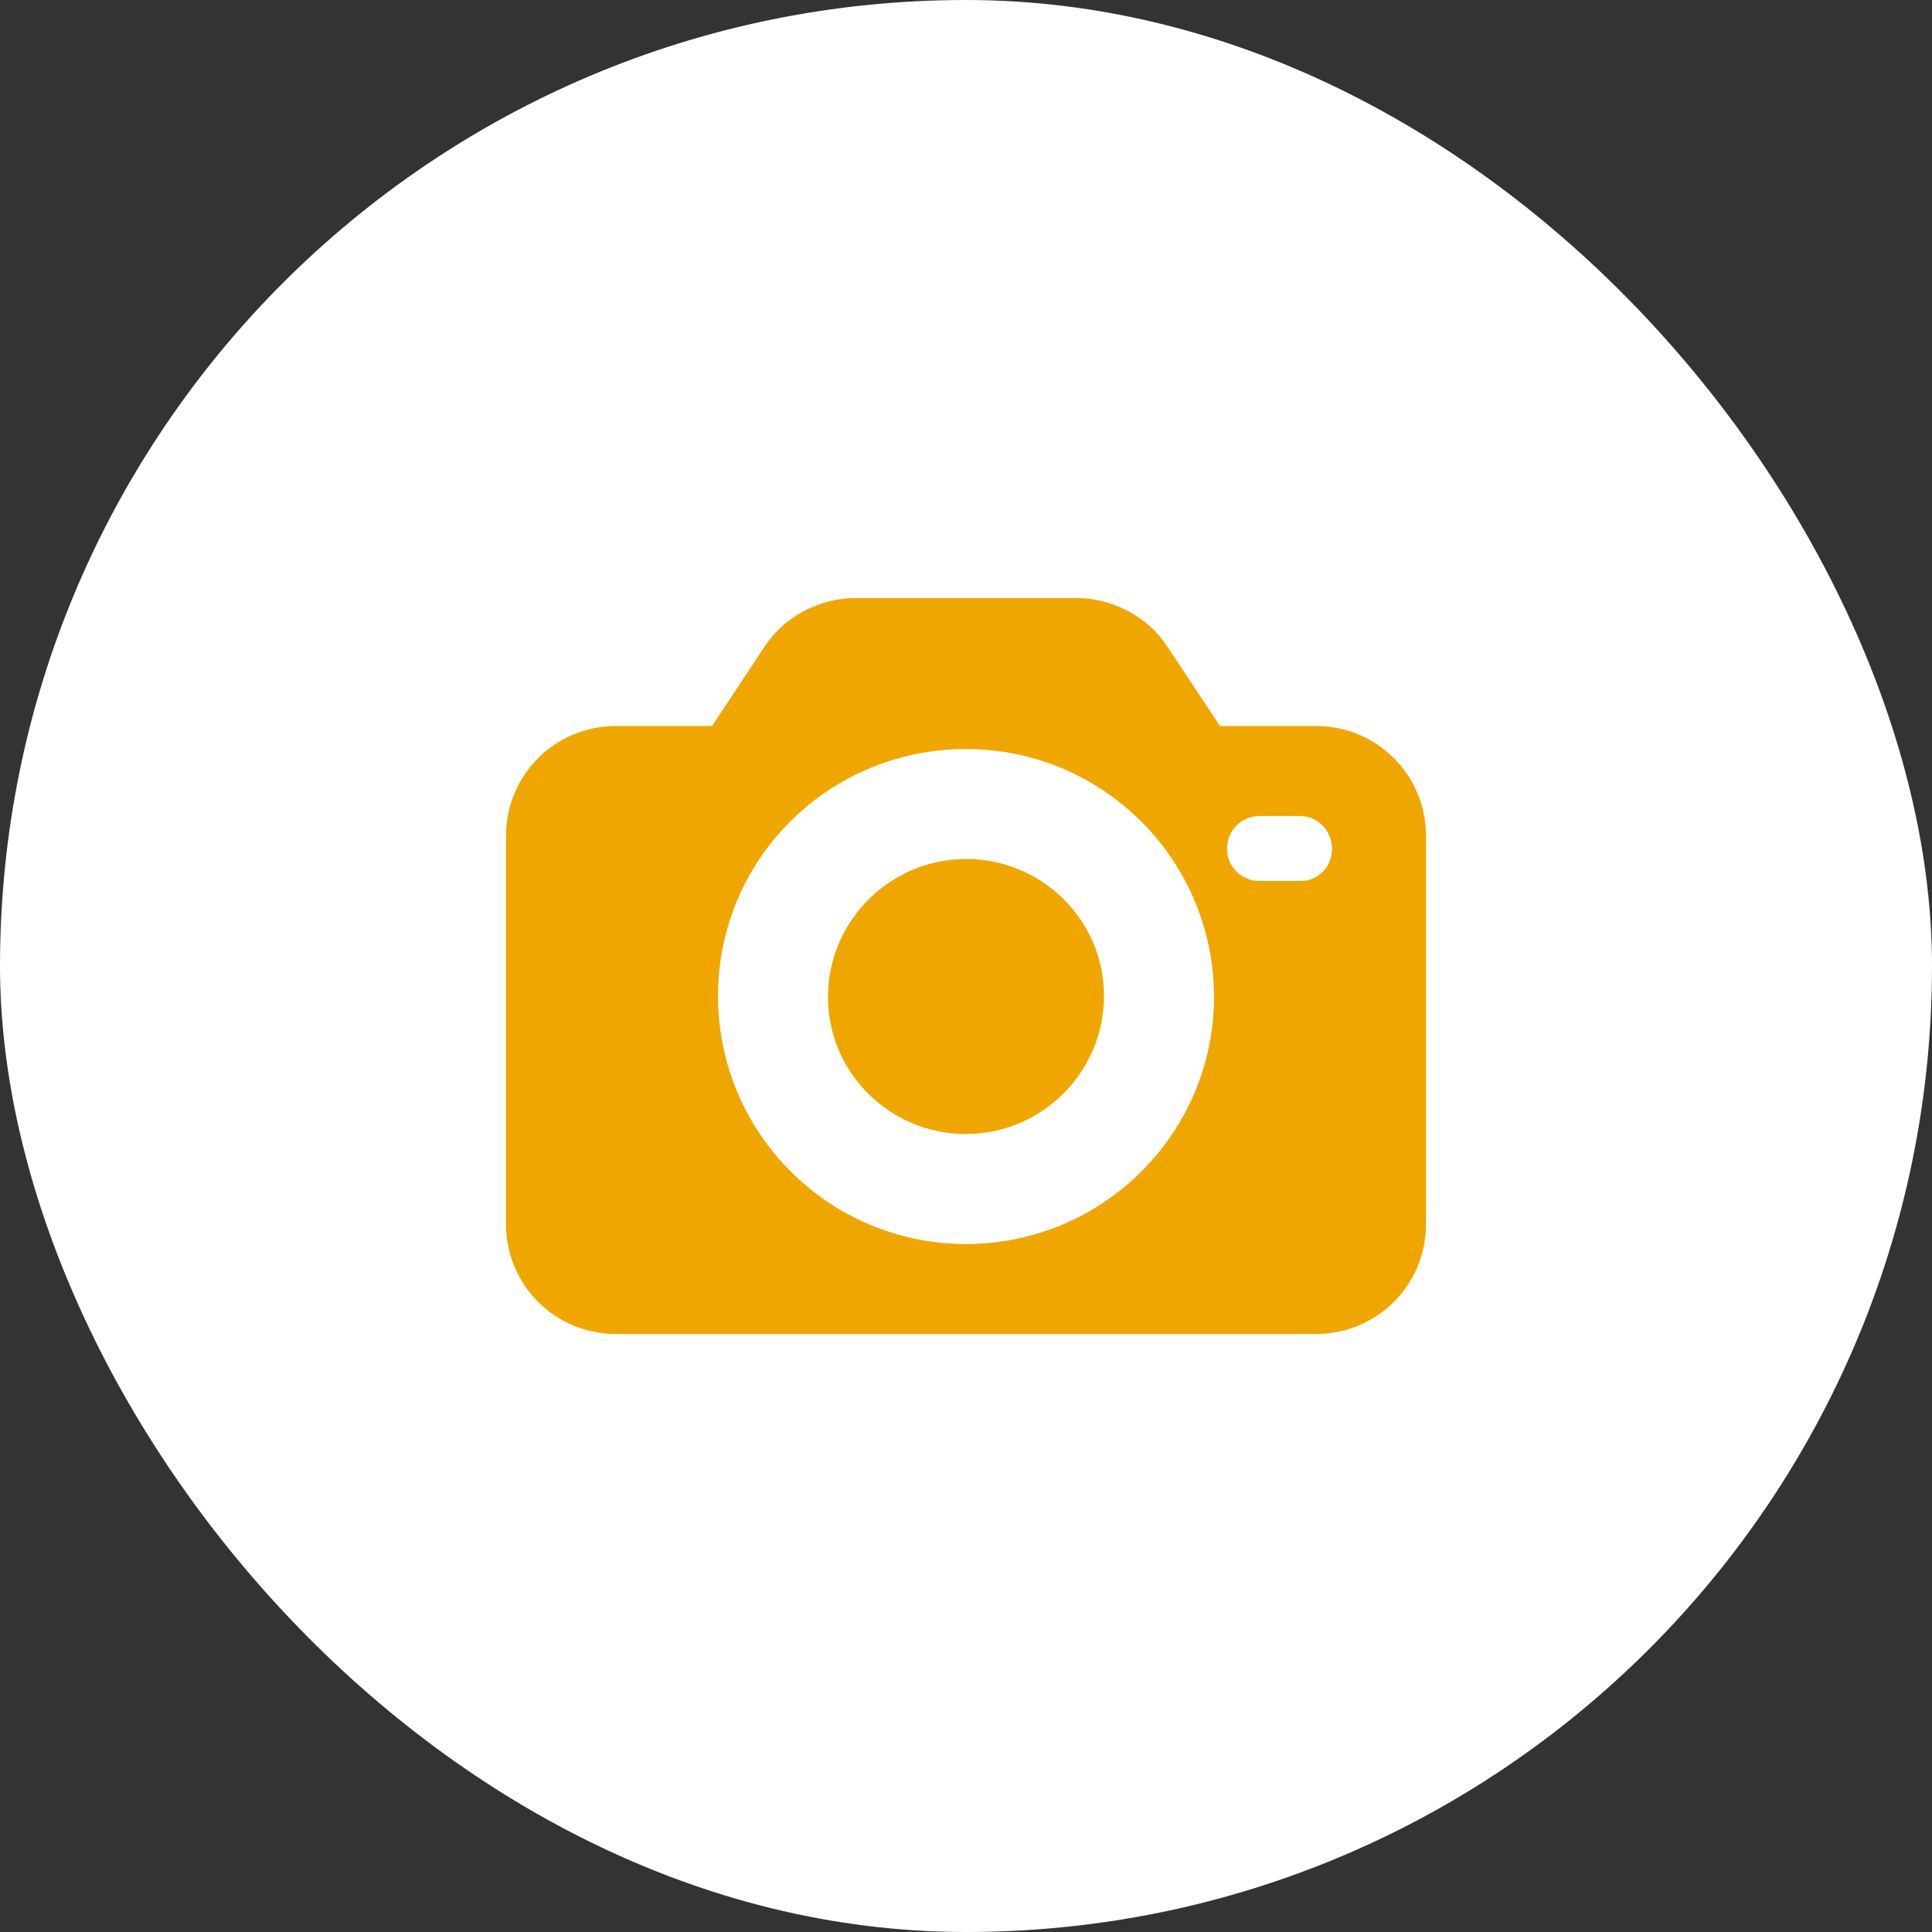 <svg width="42" height="42" viewBox="0 0 42 42" fill="none" xmlns="http://www.w3.org/2000/svg">
<rect x="0" y="0" width="42" height="42" fill="#333333" stroke="none"/>
<rect width="42" height="42" rx="21" fill="white"/>
<path d="M28.609 15.783H26.522L25.37 14.043C24.935 13.391 24.174 13 23.391 13H18.609C17.826 13 17.065 13.391 16.63 14.043L15.478 15.783H13.391C12.065 15.783 11 16.848 11 18.174V26.609C11 27.935 12.065 29 13.391 29H28.609C29.935 29 31 27.935 31 26.609V18.174C31 16.848 29.935 15.783 28.609 15.783ZM21 27.044C18.022 27.044 15.609 24.63 15.609 21.652C15.609 18.674 18.022 16.283 21 16.283C23.978 16.283 26.391 18.696 26.391 21.674C26.391 24.63 23.978 27.044 21 27.044ZM28.304 19.152C28.283 19.152 28.261 19.152 28.217 19.152H27.348C26.956 19.13 26.652 18.804 26.674 18.413C26.696 18.044 26.978 17.761 27.348 17.739H28.217C28.609 17.717 28.935 18.022 28.956 18.413C28.978 18.804 28.696 19.13 28.304 19.152Z" fill="#EFA700"/>
<path d="M21 18.674C19.348 18.674 18 20.022 18 21.674C18 23.326 19.348 24.652 21 24.652C22.652 24.652 24 23.304 24 21.652C24 20 22.652 18.674 21 18.674Z" fill="#EFA700"/>
</svg>
